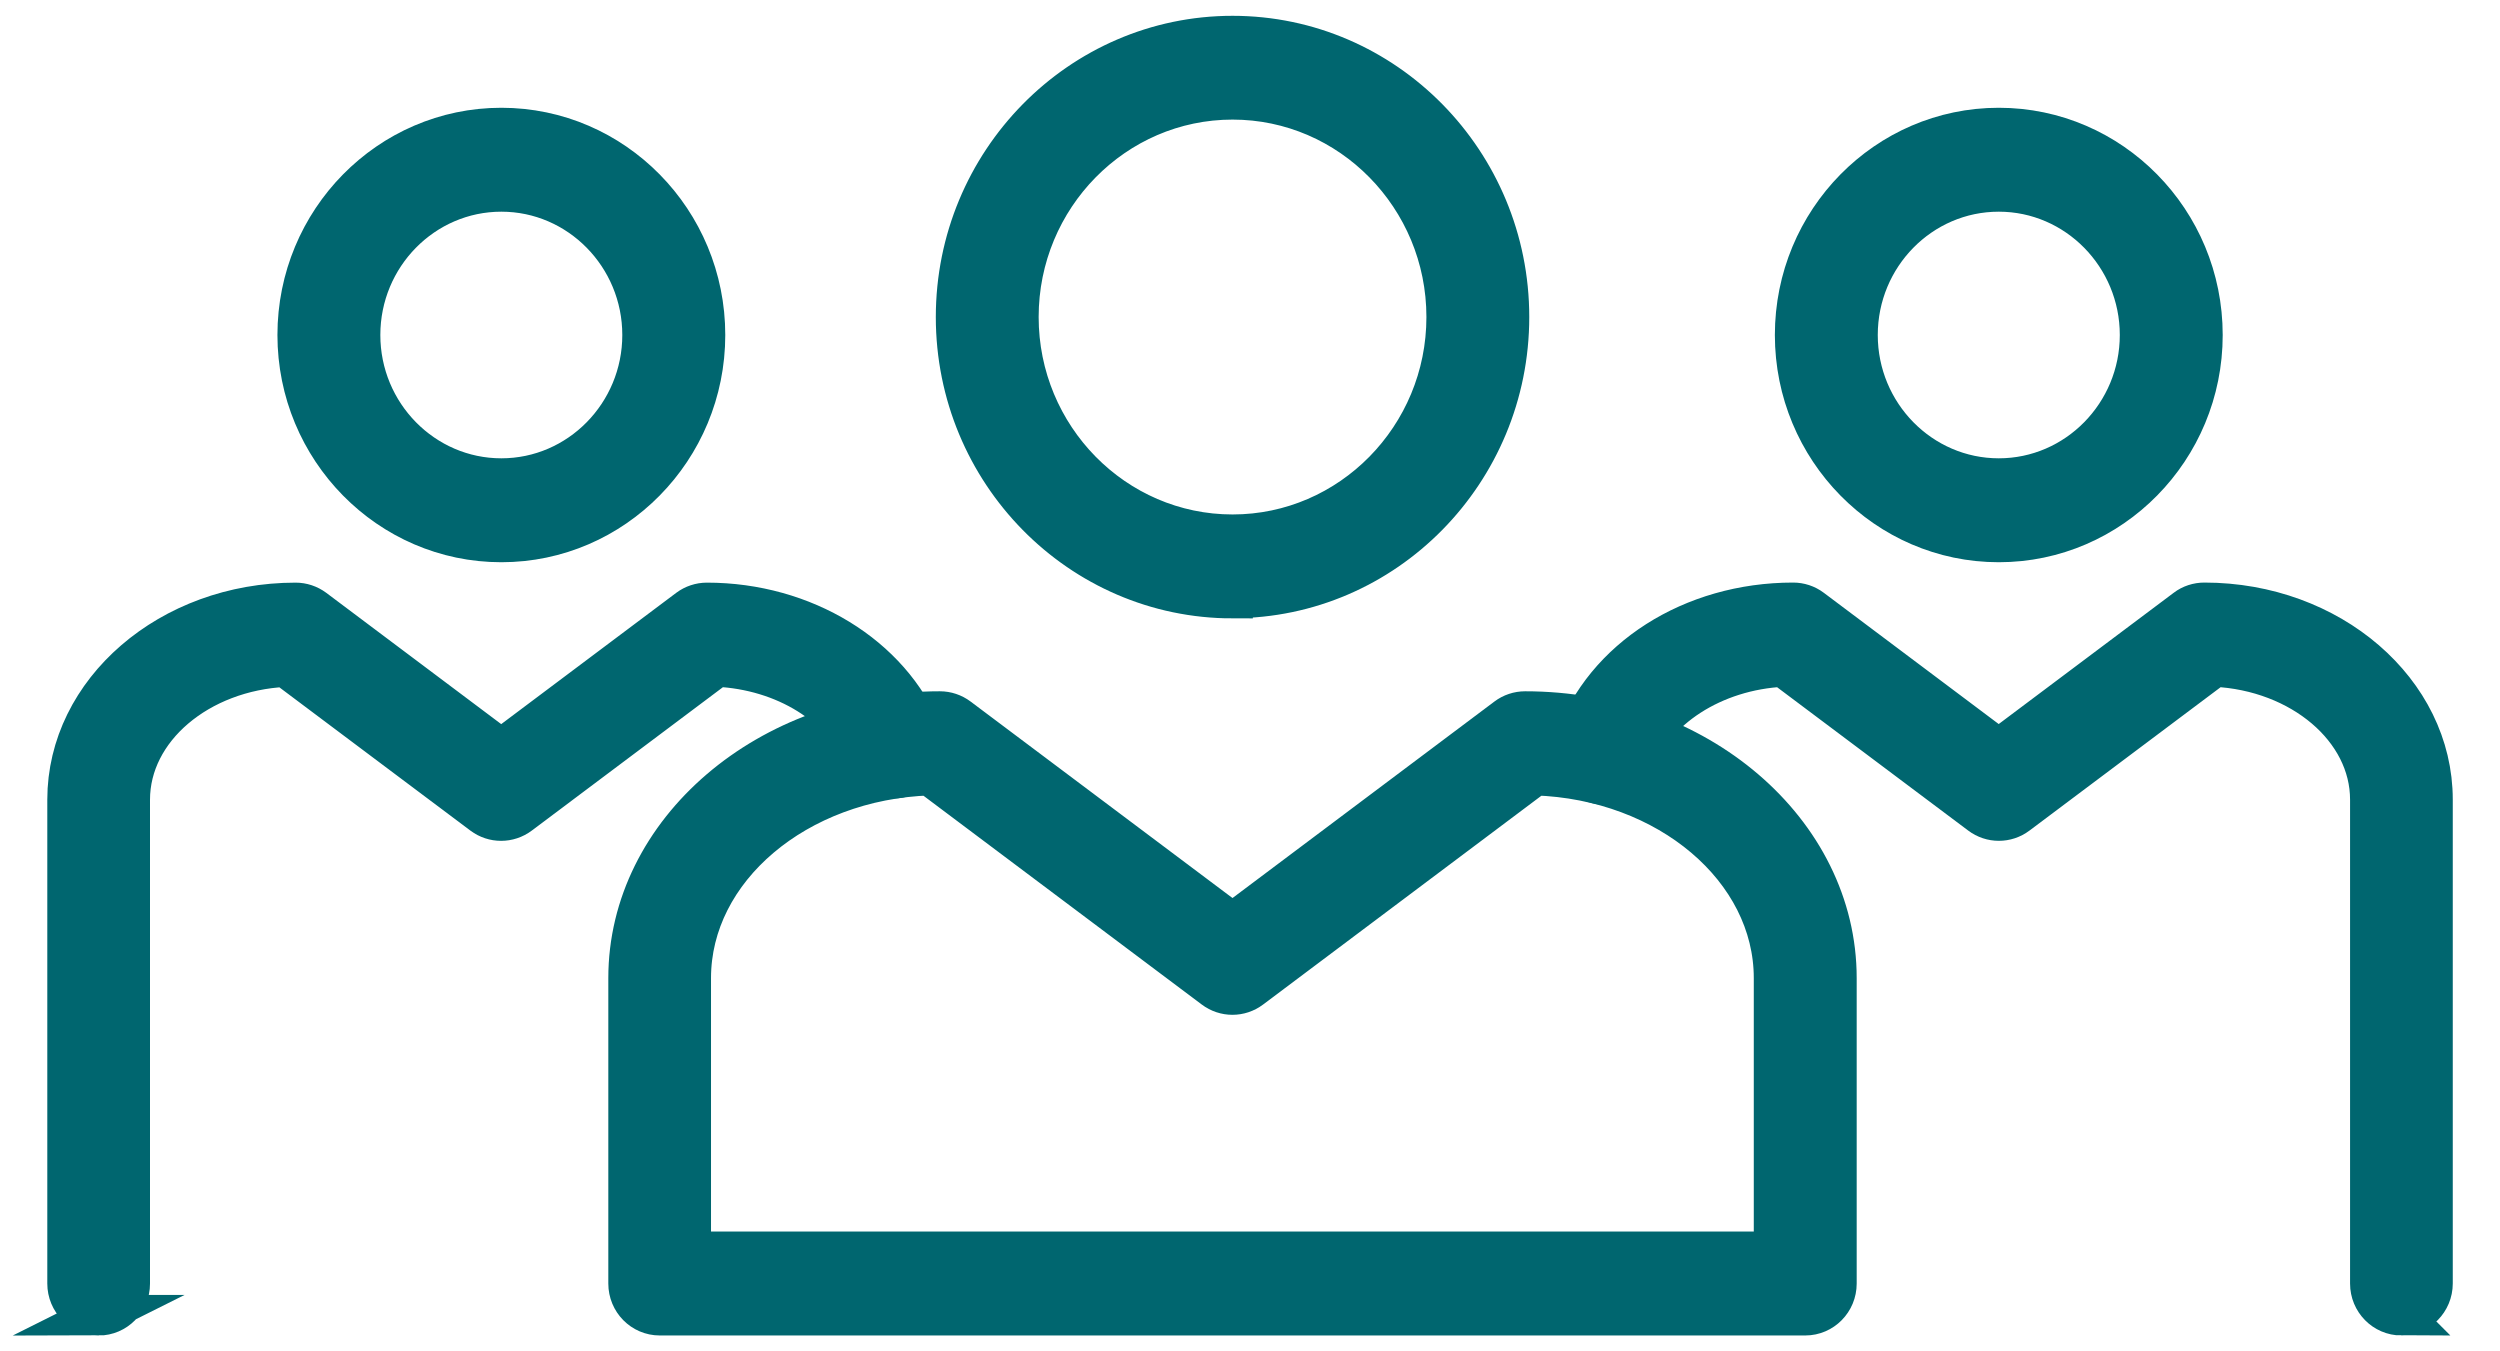 <svg width="37" height="20" viewBox="0 0 37 20" fill="none" xmlns="http://www.w3.org/2000/svg">
<path d="M26.718 19.465H9.764C9.509 19.465 9.303 19.255 9.303 18.997V14.476C9.303 12.301 11.369 10.531 13.911 10.531C14.009 10.531 14.105 10.563 14.185 10.623L18.241 13.666L22.297 10.623C22.376 10.563 22.473 10.531 22.571 10.531C25.111 10.531 27.179 12.301 27.179 14.476V18.997C27.179 19.255 26.973 19.465 26.718 19.465ZM10.224 18.527H26.256V14.476C26.256 12.859 24.683 11.535 22.719 11.472L18.514 14.627C18.351 14.75 18.129 14.75 17.966 14.627L13.761 11.472C11.796 11.537 10.223 12.859 10.223 14.476V18.527H10.224Z" fill="#00666F" stroke="#00666F" stroke-width="0.6" stroke-miterlimit="10"/>
<path d="M18.242 8.852C15.985 8.852 14.15 6.987 14.15 4.693C14.15 2.4 15.985 0.534 18.242 0.534C20.498 0.534 22.333 2.399 22.333 4.692C22.333 6.985 20.498 8.85 18.242 8.85V8.852ZM18.242 1.47C16.494 1.47 15.072 2.916 15.072 4.692C15.072 6.468 16.494 7.914 18.242 7.914C19.989 7.914 21.411 6.468 21.411 4.692C21.411 2.916 19.989 1.47 18.242 1.47Z" fill="#00666F" stroke="#00666F" stroke-width="0.6" stroke-miterlimit="10"/>
<path d="M1.461 19.465C1.207 19.465 1 19.255 1 18.996V11.835C1 10.23 2.515 8.923 4.375 8.923C4.473 8.923 4.569 8.955 4.649 9.014L7.418 11.092L10.188 9.014C10.267 8.955 10.364 8.923 10.462 8.923C11.897 8.923 13.177 9.706 13.647 10.871C13.744 11.111 13.632 11.384 13.396 11.482C13.16 11.581 12.892 11.466 12.795 11.226C12.48 10.447 11.612 9.911 10.608 9.864L7.69 12.053C7.527 12.175 7.305 12.175 7.142 12.053L4.226 9.866C2.942 9.927 1.92 10.787 1.92 11.836V18.998C1.92 19.256 1.714 19.466 1.459 19.466L1.461 19.465Z" fill="#00666F" stroke="#00666F" stroke-width="0.6" stroke-miterlimit="10"/>
<path d="M7.42 8.021C5.758 8.021 4.406 6.647 4.406 4.958C4.406 3.268 5.758 1.895 7.42 1.895C9.082 1.895 10.434 3.268 10.434 4.958C10.434 6.647 9.082 8.021 7.42 8.021ZM7.42 2.833C6.266 2.833 5.329 3.787 5.329 4.958C5.329 6.129 6.268 7.083 7.42 7.083C8.572 7.083 9.51 6.129 9.51 4.958C9.51 3.787 8.572 2.833 7.42 2.833Z" fill="#00666F" stroke="#00666F" stroke-width="0.6" stroke-miterlimit="10"/>
<path d="M35.541 19.465C35.287 19.465 35.081 19.255 35.081 18.997V11.835C35.081 10.787 34.058 9.926 32.774 9.864L29.857 12.052C29.694 12.175 29.472 12.175 29.309 12.052L26.392 9.864C25.361 9.914 24.462 10.491 24.177 11.3C24.091 11.544 23.827 11.669 23.587 11.582C23.346 11.495 23.223 11.227 23.308 10.982C23.743 9.75 25.041 8.922 26.538 8.922C26.637 8.922 26.732 8.953 26.812 9.013L29.581 11.091L32.351 9.013C32.429 8.953 32.526 8.922 32.625 8.922C34.486 8.922 36.001 10.229 36.001 11.834V18.995C36.001 19.254 35.794 19.464 35.54 19.464L35.541 19.465Z" fill="#00666F" stroke="#00666F" stroke-width="0.6" stroke-miterlimit="10"/>
<path d="M29.582 8.021C27.92 8.021 26.568 6.647 26.568 4.958C26.568 3.268 27.92 1.895 29.582 1.895C31.244 1.895 32.596 3.268 32.596 4.958C32.596 6.647 31.244 8.021 29.582 8.021ZM29.582 2.833C28.428 2.833 27.491 3.787 27.491 4.958C27.491 6.129 28.43 7.083 29.582 7.083C30.734 7.083 31.673 6.129 31.673 4.958C31.673 3.787 30.734 2.833 29.582 2.833Z" fill="#00666F" stroke="#00666F" stroke-width="0.6" stroke-miterlimit="10"/>
</svg>
